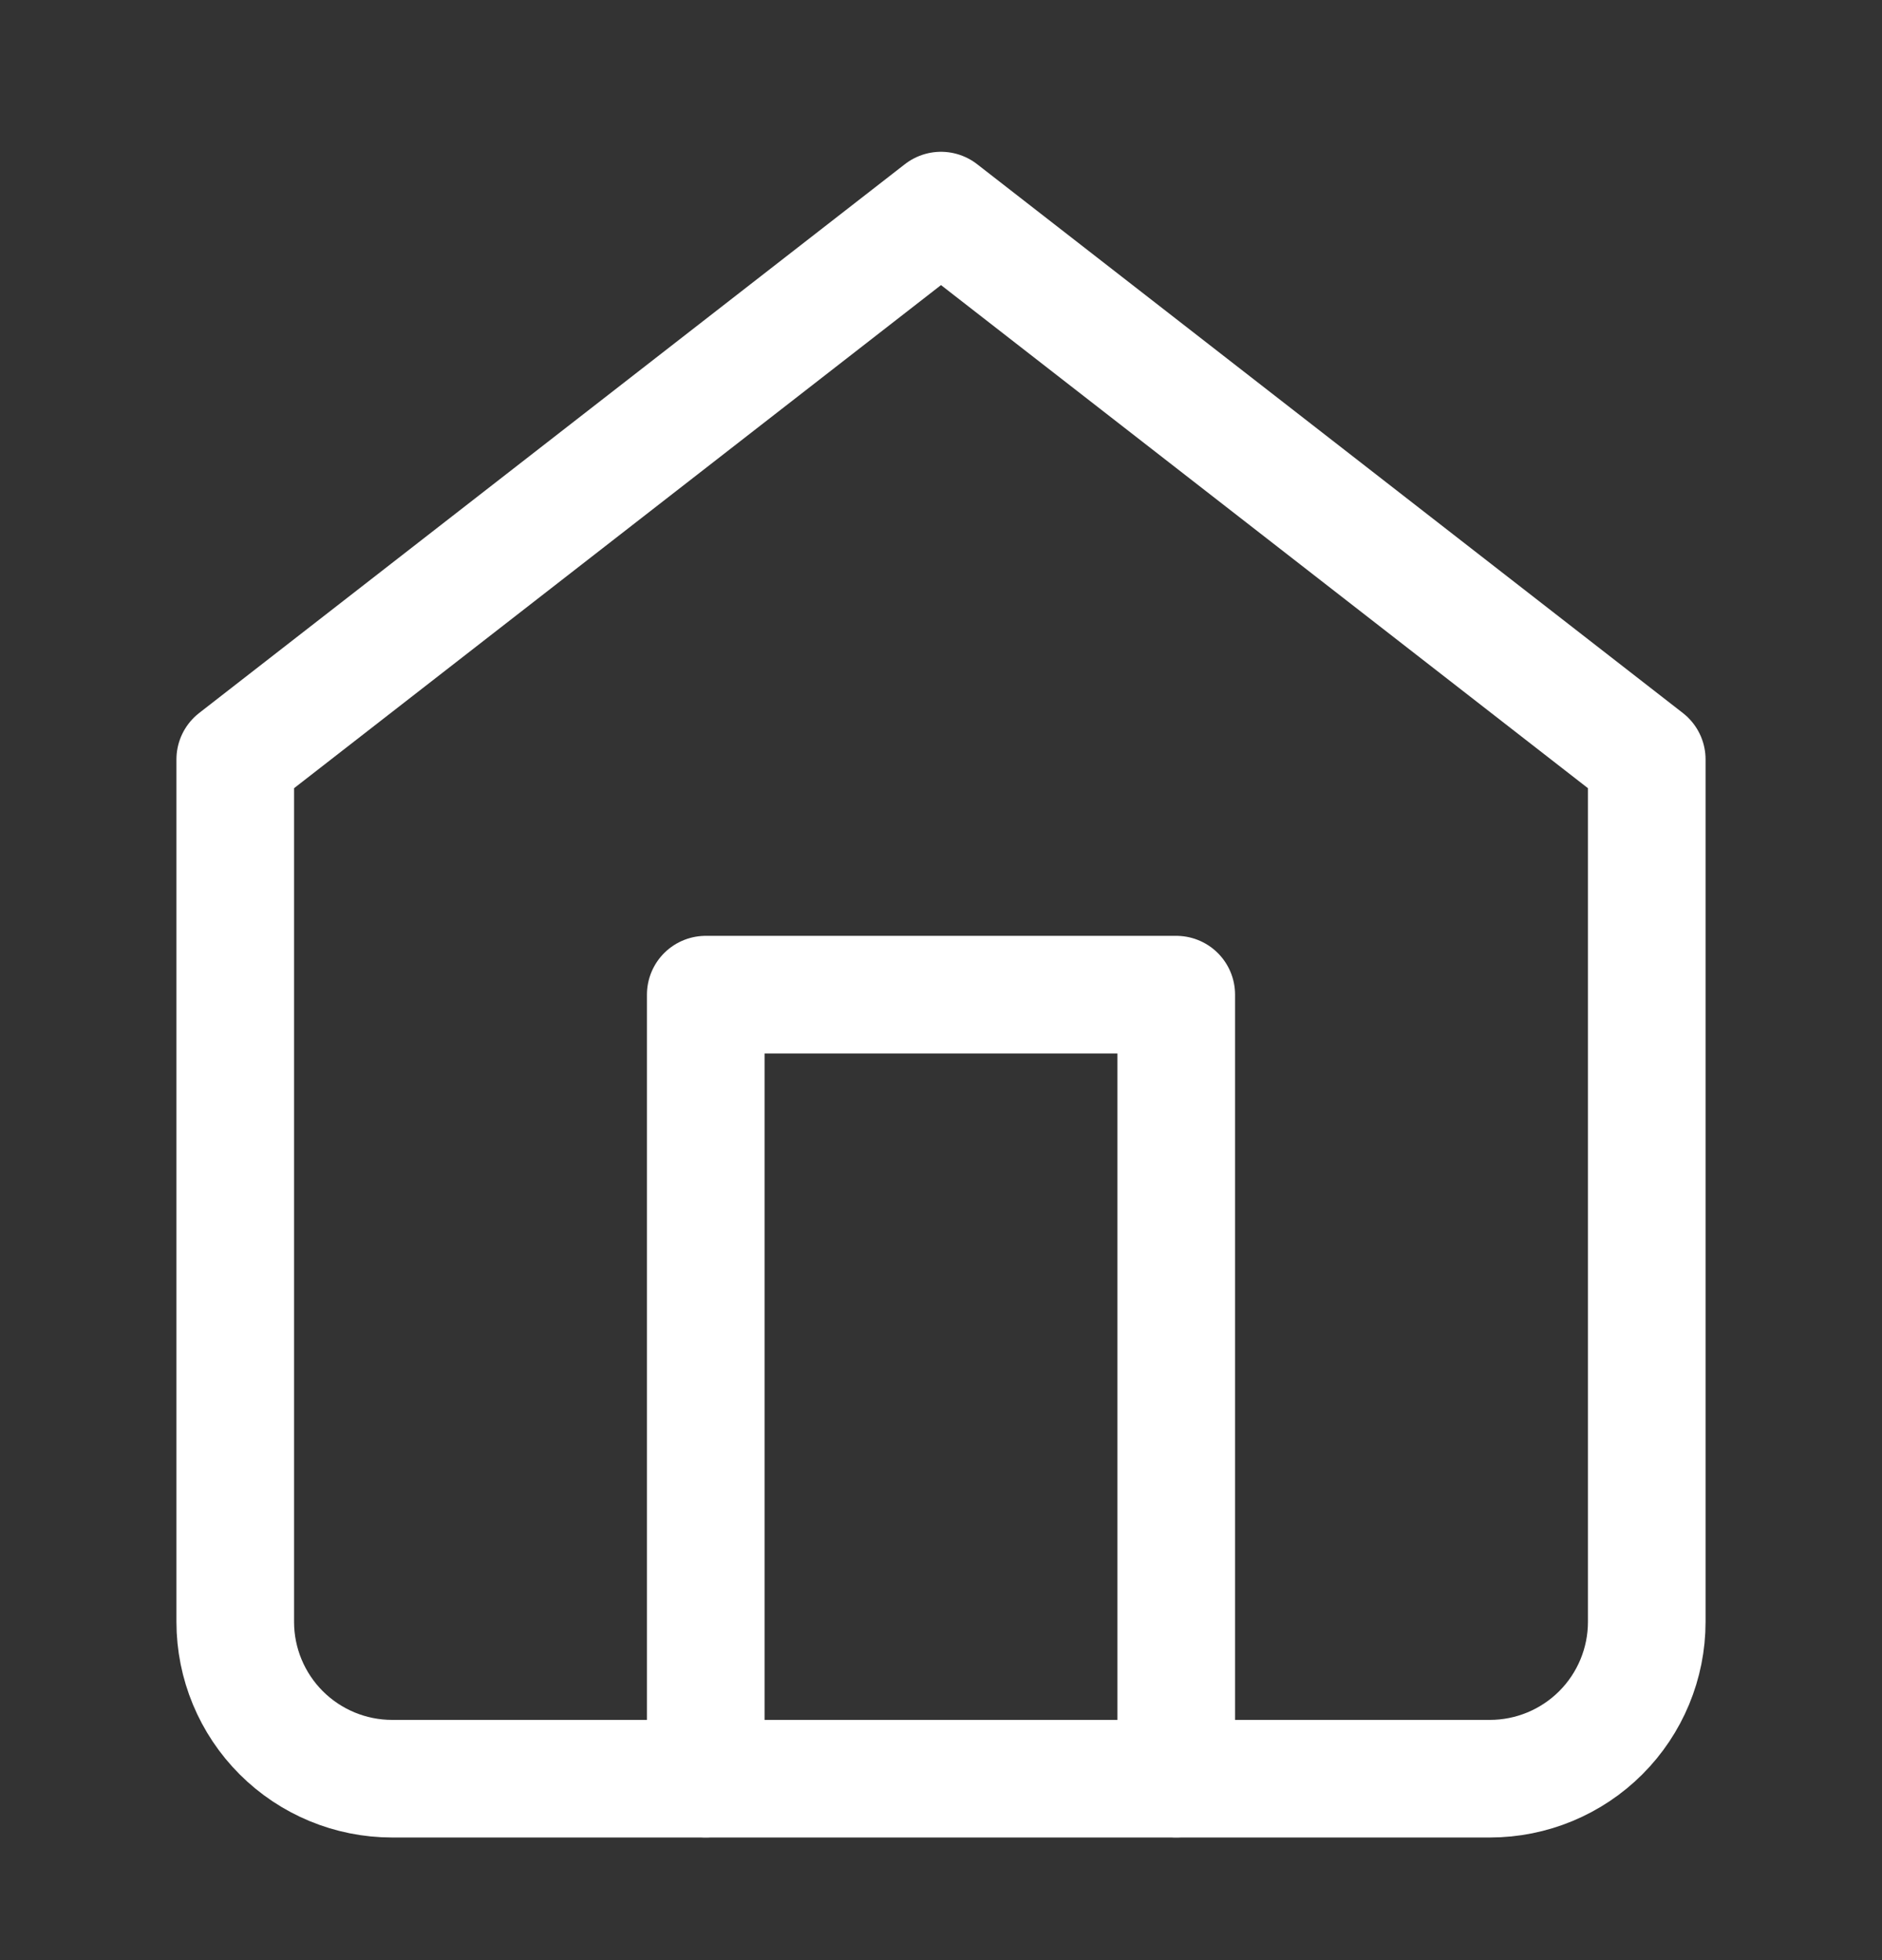 <svg width="24" height="25" viewBox="0 0 24 25" fill="none" xmlns="http://www.w3.org/2000/svg">
<rect x="0" y="0" width="24" height="25" fill="#333333" stroke="none"/>
<path d="M3 9.686L12 2.686L21 9.686V20.686C21 21.216 20.789 21.725 20.414 22.1C20.039 22.475 19.53 22.686 19 22.686H5C4.47 22.686 3.961 22.475 3.586 22.1C3.211 21.725 3 21.216 3 20.686V9.686Z" stroke="white" stroke-width="1.5" stroke-linecap="round" stroke-linejoin="round"/>
<path d="M9 22.686V12.686H15V22.686" stroke="white" stroke-width="1.5" stroke-linecap="round" stroke-linejoin="round"/>
</svg>
